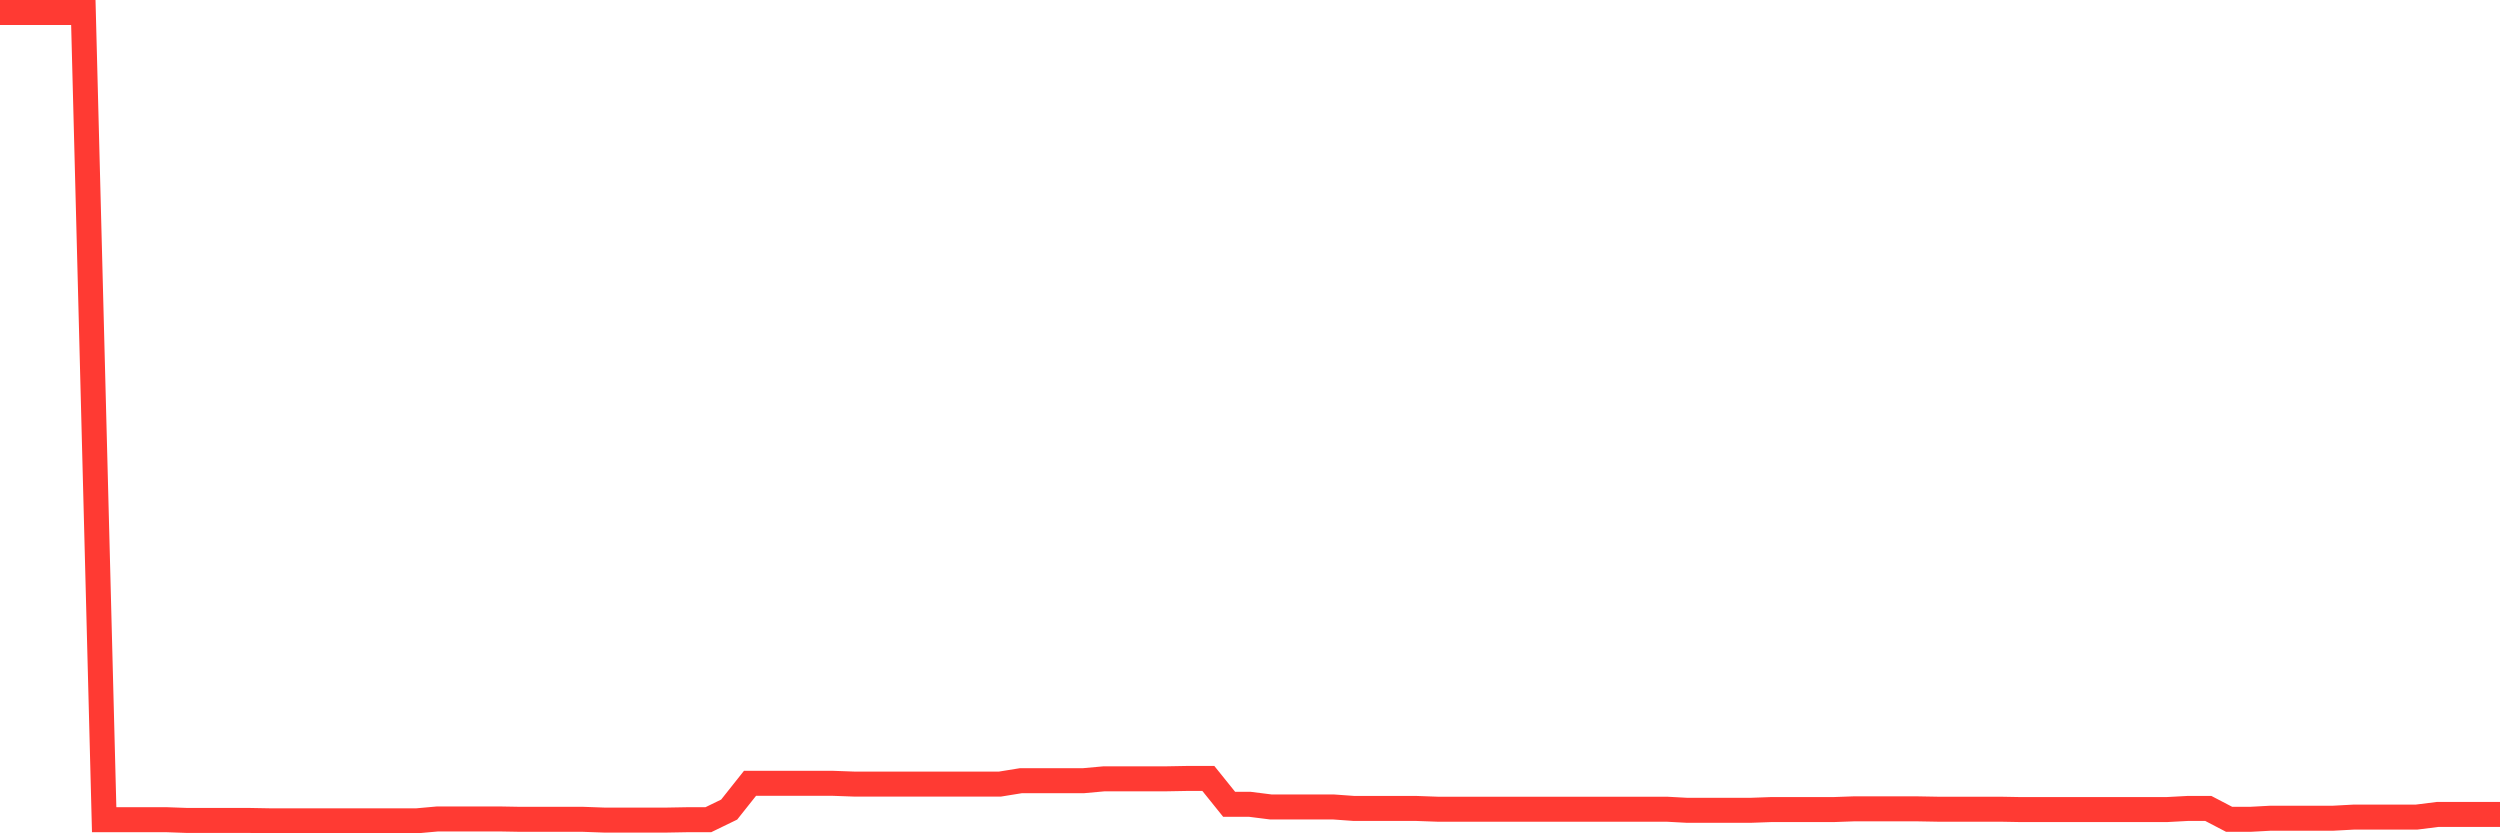 <svg
  xmlns="http://www.w3.org/2000/svg"
  xmlns:xlink="http://www.w3.org/1999/xlink"
  width="120"
  height="40"
  viewBox="0 0 120 40"
  preserveAspectRatio="none"
>
  <polyline
    points="0,0.6 1,0.6 2,0.6 3,0.6 4,0.6 5,39.346 6,39.346 7,39.346 8,39.346 9,39.382 10,39.382 11,39.382 12,39.382 13,39.4 14,39.4 15,39.4 16,39.4 17,39.4 18,39.4 19,39.4 20,39.4 21,39.31 22,39.31 23,39.31 24,39.31 25,39.328 26,39.328 27,39.328 28,39.328 29,39.364 30,39.364 31,39.364 32,39.364 33,39.346 34,39.346 35,38.86 36,37.6 37,37.6 38,37.6 39,37.6 40,37.6 41,37.636 42,37.636 43,37.636 44,37.636 45,37.636 46,37.636 47,37.636 48,37.636 49,37.474 50,37.474 51,37.474 52,37.474 53,37.383 54,37.383 55,37.383 56,37.383 57,37.365 58,37.365 59,38.608 60,38.608 61,38.734 62,38.734 63,38.734 64,38.734 65,38.806 66,38.806 67,38.806 68,38.806 69,38.842 70,38.842 71,38.842 72,38.842 73,38.842 74,38.842 75,38.842 76,38.842 77,38.842 78,38.842 79,38.842 80,38.842 81,38.896 82,38.896 83,38.896 84,38.896 85,38.86 86,38.86 87,38.86 88,38.86 89,38.824 90,38.824 91,38.824 92,38.824 93,38.842 94,38.842 95,38.842 96,38.842 97,38.86 98,38.86 99,38.86 100,38.86 101,38.86 102,38.86 103,38.86 104,38.86 105,38.806 106,38.806 107,39.328 108,39.328 109,39.274 110,39.274 111,39.274 112,39.274 113,39.22 114,39.22 115,39.22 116,39.22 117,39.094 118,39.094 119,39.094 120,39.094"
    fill="none"
    stroke="#ff3a33"
    stroke-width="1.2"
  >
  </polyline>
</svg>